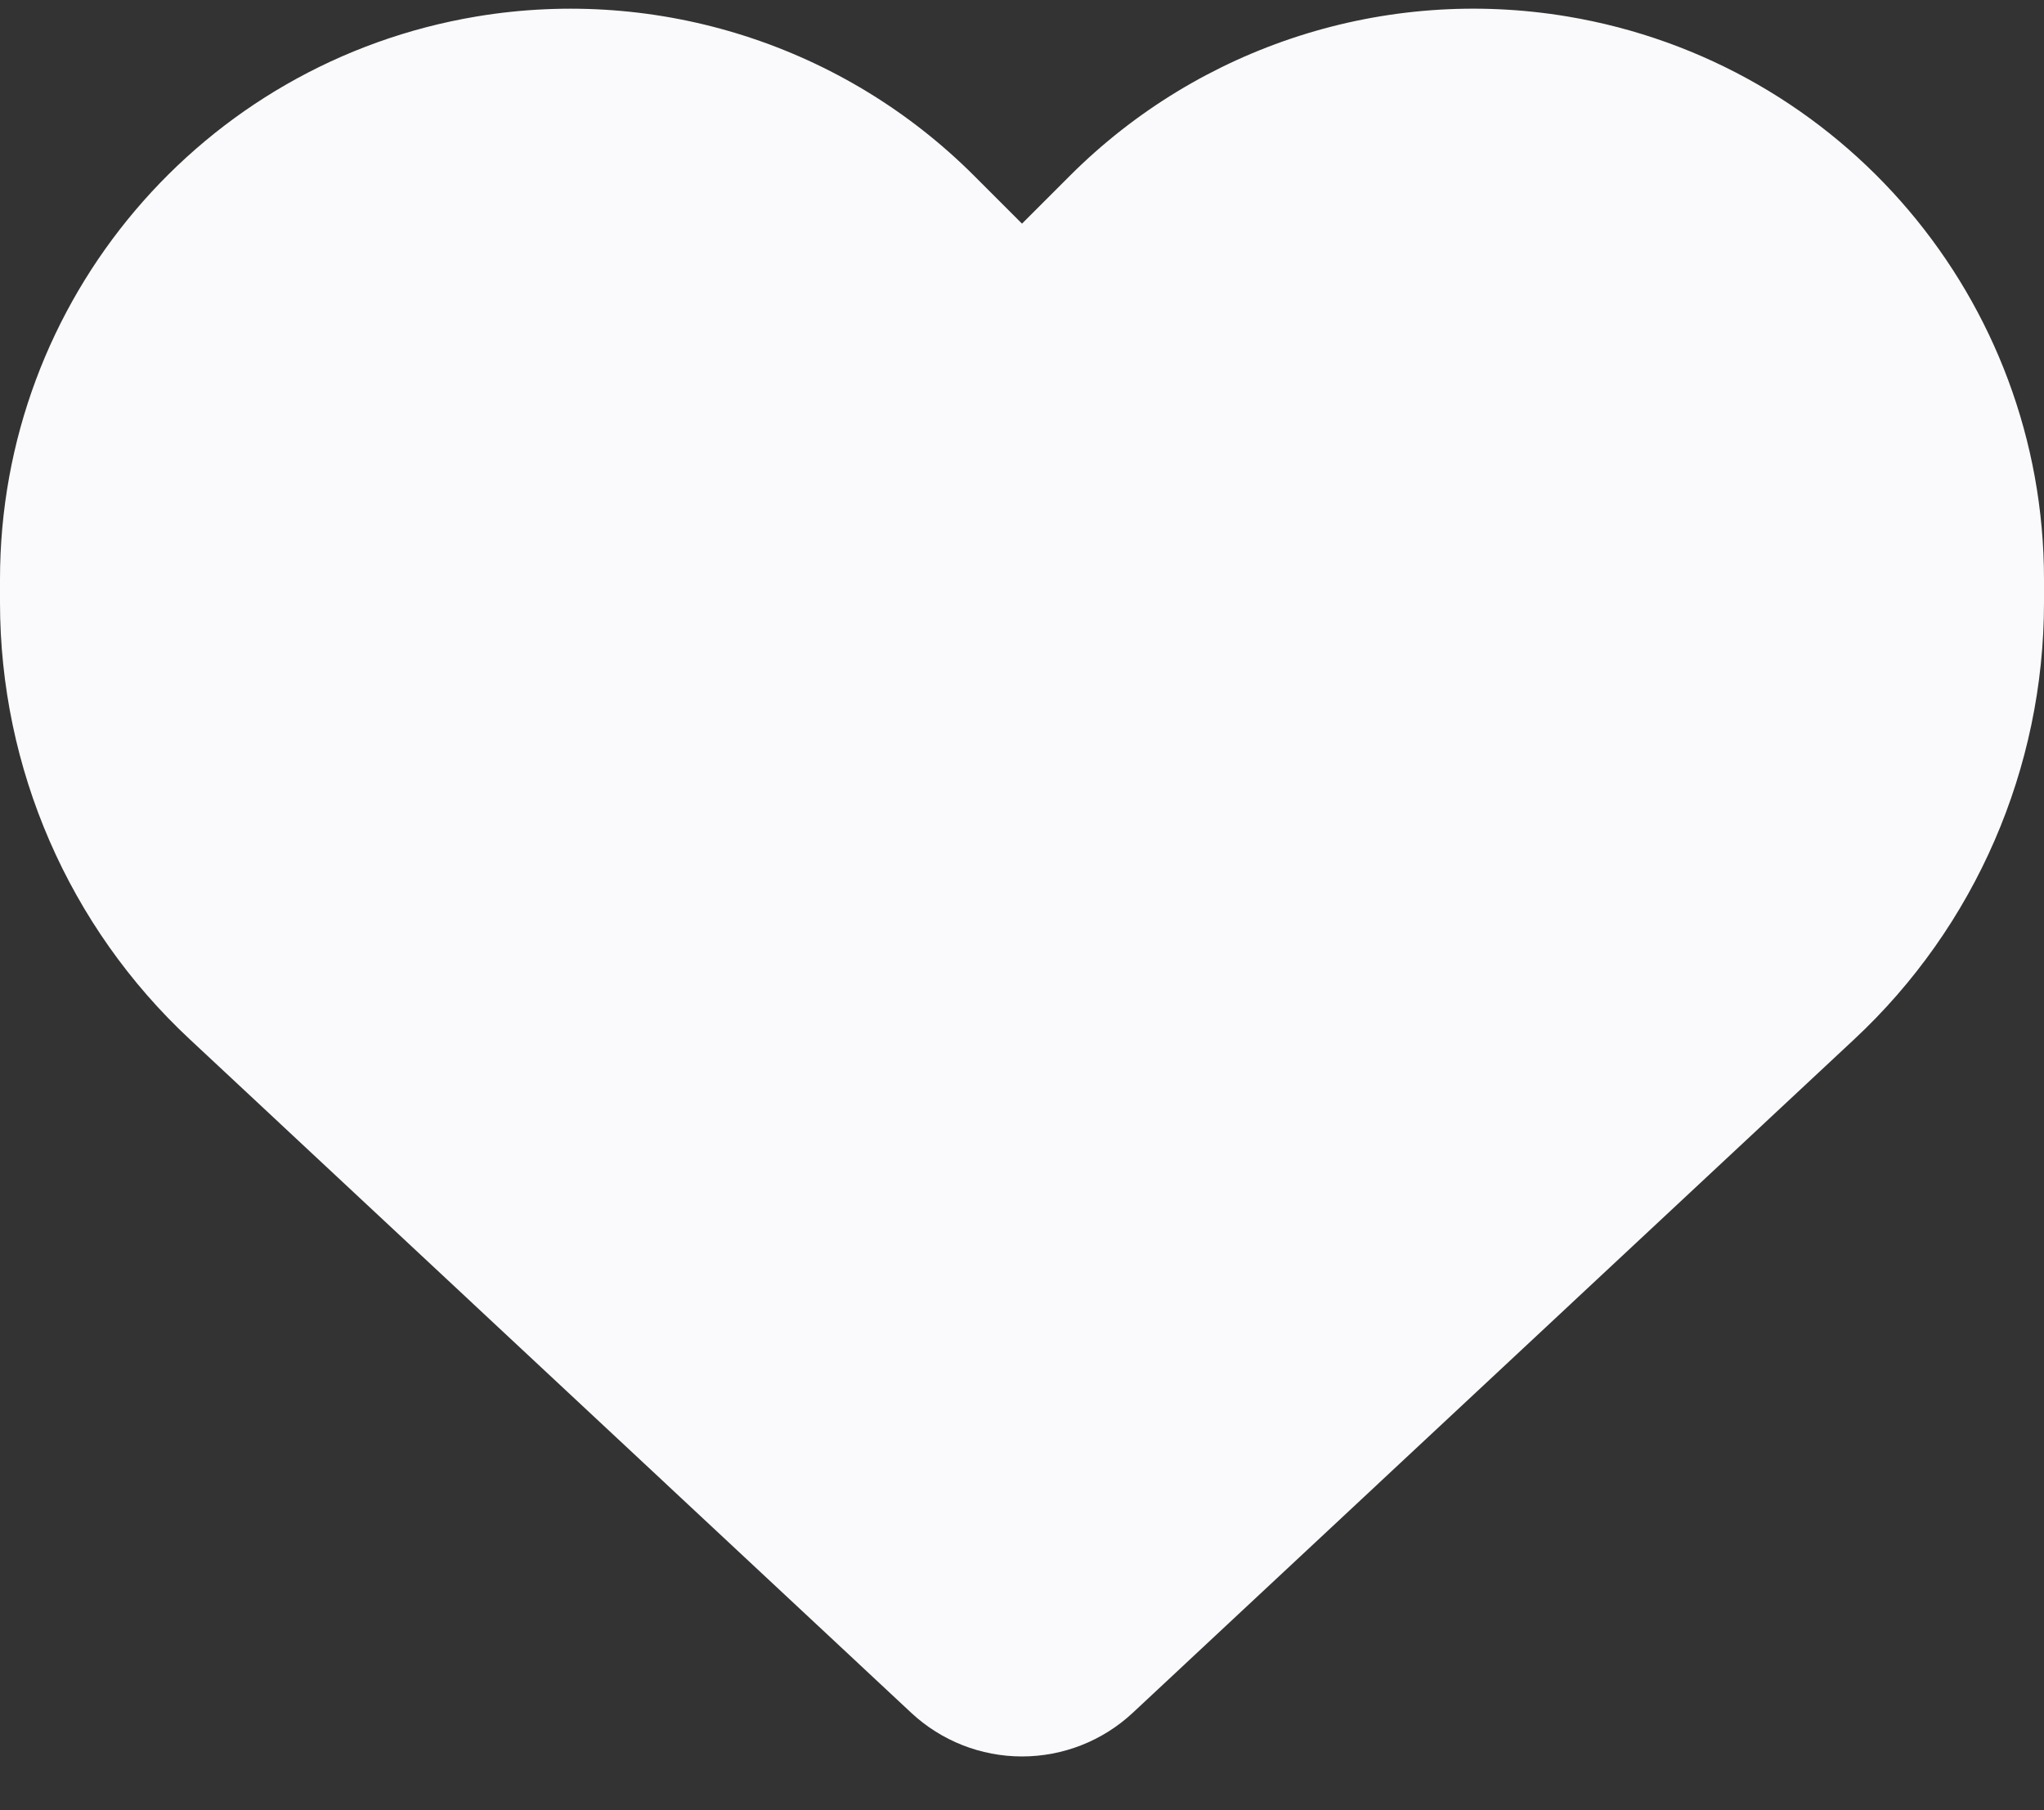<svg fill="none" height="31" viewBox="0 0 35 31" width="35" xmlns="http://www.w3.org/2000/svg"><rect x="0" y="0" width="35" height="31" fill="#333333" stroke="none"/><path d="m3.254 17.802 12.352 11.532c.513.478 1.19.745 1.894.745s1.381-.267 1.894-.745l12.352-11.532c2.078-1.935 3.254-4.649 3.254-7.485v-.396c0-4.778-3.452-8.853-8.162-9.639-3.117-.52-6.289.499-8.518 2.728l-.82.82-.82-.82c-2.228-2.229-5.4-3.247-8.518-2.728-4.71.786-8.162 4.86-8.162 9.639v.396c0 2.837 1.176 5.551 3.254 7.485z" fill="#faf9fb"/></svg>